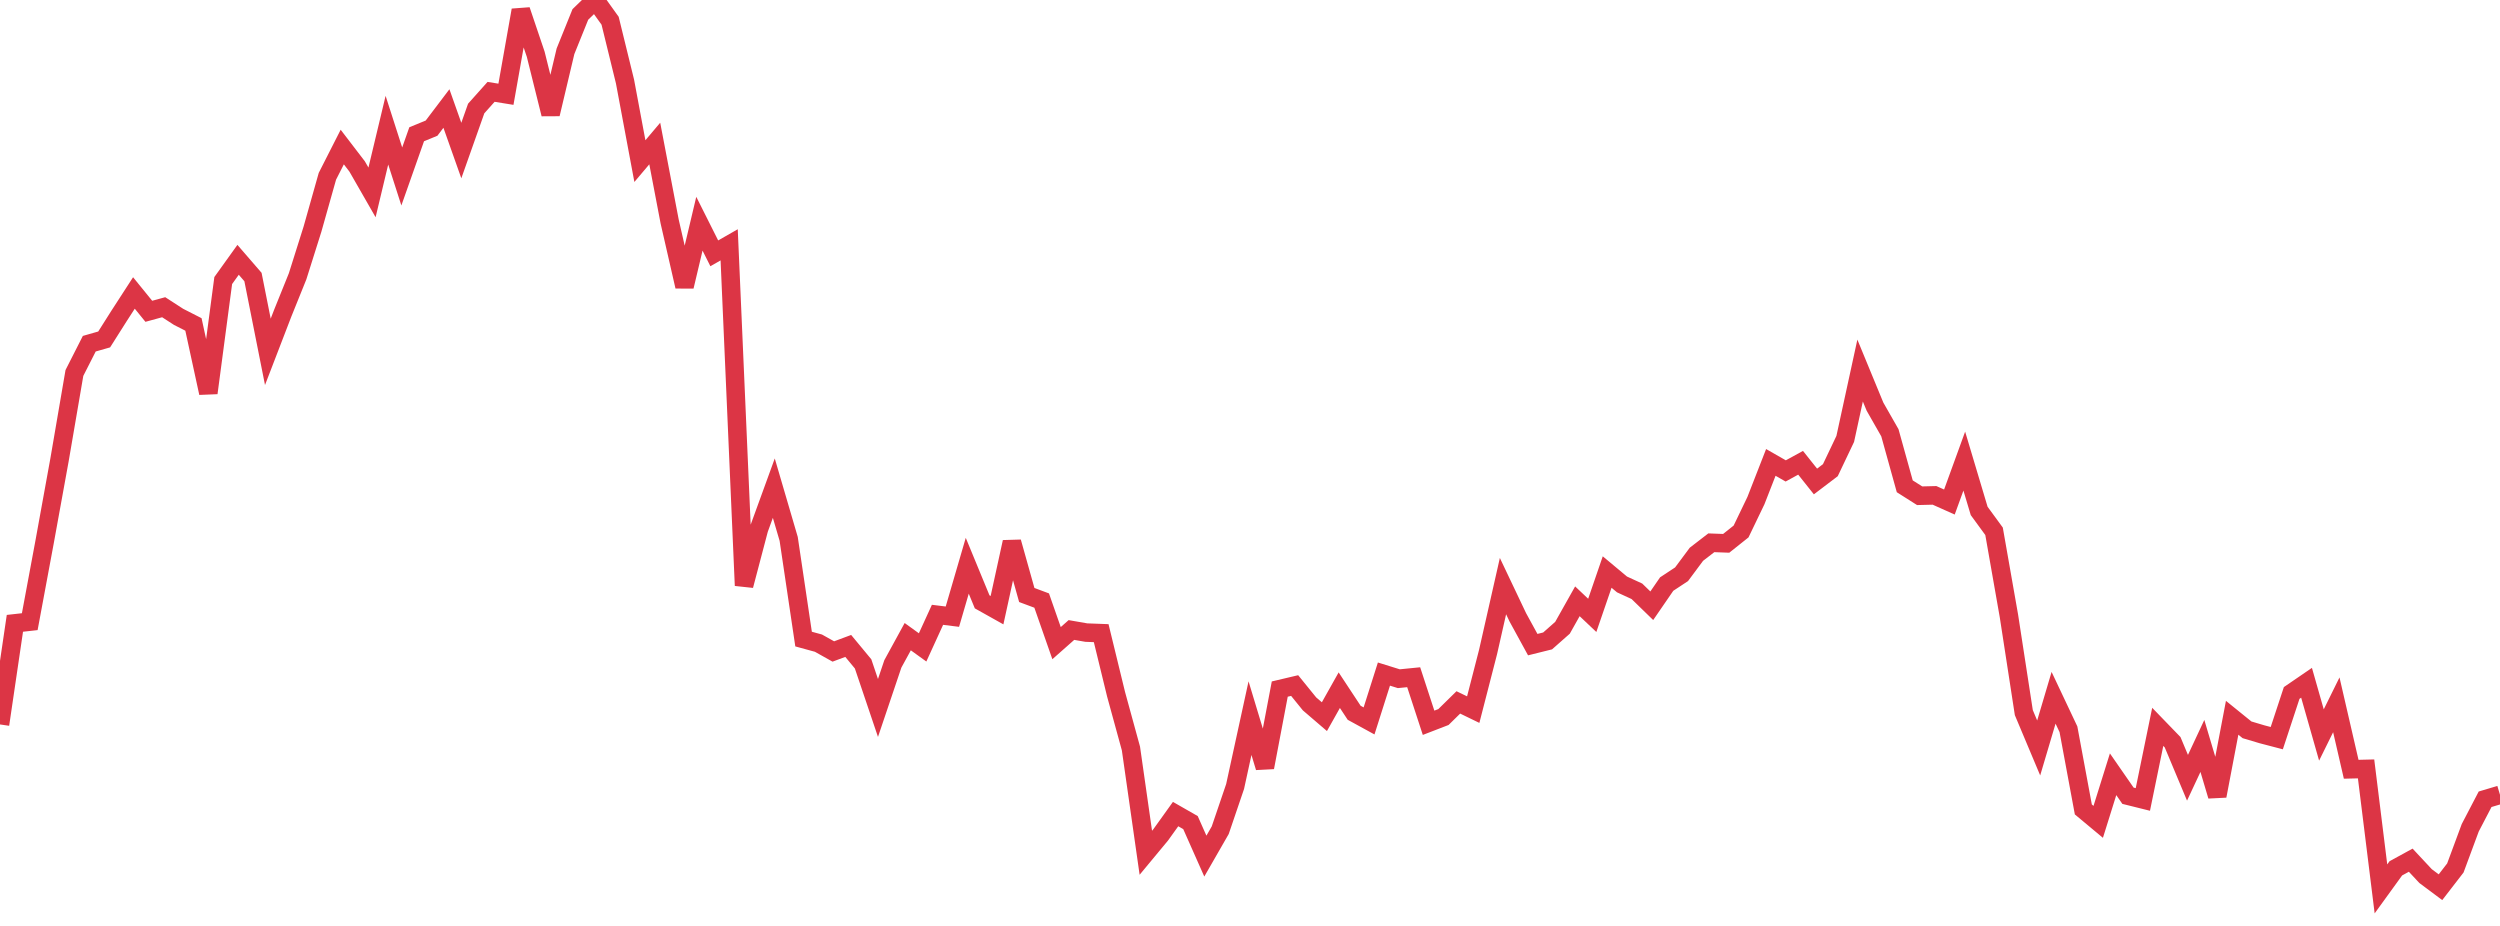 <?xml version="1.0" standalone="no"?>
<!DOCTYPE svg PUBLIC "-//W3C//DTD SVG 1.1//EN" "http://www.w3.org/Graphics/SVG/1.1/DTD/svg11.dtd">
<svg width="135" height="50" viewBox="0 0 135 50" preserveAspectRatio="none" class="sparkline" xmlns="http://www.w3.org/2000/svg"
xmlns:xlink="http://www.w3.org/1999/xlink"><path  class="sparkline--line" d="M 0 39.12 L 0 39.12 L 0.804 33.66 L 1.607 33.57 L 2.411 29.25 L 3.214 24.83 L 4.018 20.14 L 4.821 18.56 L 5.625 18.33 L 6.429 17.06 L 7.232 15.82 L 8.036 16.81 L 8.839 16.59 L 9.643 17.11 L 10.446 17.52 L 11.25 21.22 L 12.054 15.15 L 12.857 14.03 L 13.661 14.96 L 14.464 19 L 15.268 16.91 L 16.071 14.92 L 16.875 12.37 L 17.679 9.52 L 18.482 7.94 L 19.286 8.99 L 20.089 10.39 L 20.893 7.03 L 21.696 9.53 L 22.5 7.25 L 23.304 6.92 L 24.107 5.86 L 24.911 8.13 L 25.714 5.86 L 26.518 4.96 L 27.321 5.09 L 28.125 0.55 L 28.929 2.93 L 29.732 6.16 L 30.536 2.77 L 31.339 0.78 L 32.143 0 L 32.946 1.12 L 33.75 4.4 L 34.554 8.7 L 35.357 7.75 L 36.161 11.96 L 36.964 15.47 L 37.768 12.08 L 38.571 13.68 L 39.375 13.22 L 40.179 31.62 L 40.982 28.57 L 41.786 26.36 L 42.589 29.1 L 43.393 34.51 L 44.196 34.73 L 45 35.18 L 45.804 34.88 L 46.607 35.85 L 47.411 38.23 L 48.214 35.85 L 49.018 34.38 L 49.821 34.96 L 50.625 33.2 L 51.429 33.3 L 52.232 30.55 L 53.036 32.5 L 53.839 32.95 L 54.643 29.27 L 55.446 32.13 L 56.25 32.43 L 57.054 34.73 L 57.857 34.02 L 58.661 34.16 L 59.464 34.19 L 60.268 37.49 L 61.071 40.42 L 61.875 46.05 L 62.679 45.08 L 63.482 43.96 L 64.286 44.42 L 65.089 46.23 L 65.893 44.83 L 66.696 42.47 L 67.5 38.78 L 68.304 41.44 L 69.107 37.21 L 69.911 37.02 L 70.714 38.01 L 71.518 38.7 L 72.321 37.27 L 73.125 38.49 L 73.929 38.93 L 74.732 36.4 L 75.536 36.65 L 76.339 36.57 L 77.143 39.03 L 77.946 38.72 L 78.75 37.93 L 79.554 38.32 L 80.357 35.2 L 81.161 31.65 L 81.964 33.34 L 82.768 34.81 L 83.571 34.61 L 84.375 33.9 L 85.179 32.47 L 85.982 33.23 L 86.786 30.89 L 87.589 31.56 L 88.393 31.93 L 89.196 32.71 L 90 31.54 L 90.804 31.01 L 91.607 29.93 L 92.411 29.31 L 93.214 29.34 L 94.018 28.7 L 94.821 27.03 L 95.625 24.97 L 96.429 25.43 L 97.232 24.99 L 98.036 26 L 98.839 25.39 L 99.643 23.7 L 100.446 20.01 L 101.25 21.96 L 102.054 23.37 L 102.857 26.26 L 103.661 26.77 L 104.464 26.75 L 105.268 27.11 L 106.071 24.9 L 106.875 27.59 L 107.679 28.69 L 108.482 33.26 L 109.286 38.48 L 110.089 40.39 L 110.893 37.68 L 111.696 39.38 L 112.5 43.71 L 113.304 44.38 L 114.107 41.81 L 114.911 42.97 L 115.714 43.17 L 116.518 39.25 L 117.321 40.08 L 118.125 42 L 118.929 40.28 L 119.732 42.98 L 120.536 38.76 L 121.339 39.41 L 122.143 39.65 L 122.946 39.86 L 123.75 37.42 L 124.554 36.87 L 125.357 39.69 L 126.161 38.06 L 126.964 41.54 L 127.768 41.52 L 128.571 48 L 129.375 46.89 L 130.179 46.45 L 130.982 47.31 L 131.786 47.91 L 132.589 46.87 L 133.393 44.7 L 134.196 43.16 L 135 42.92" fill="none" stroke-width="1" stroke="#dc3545"></path></svg>